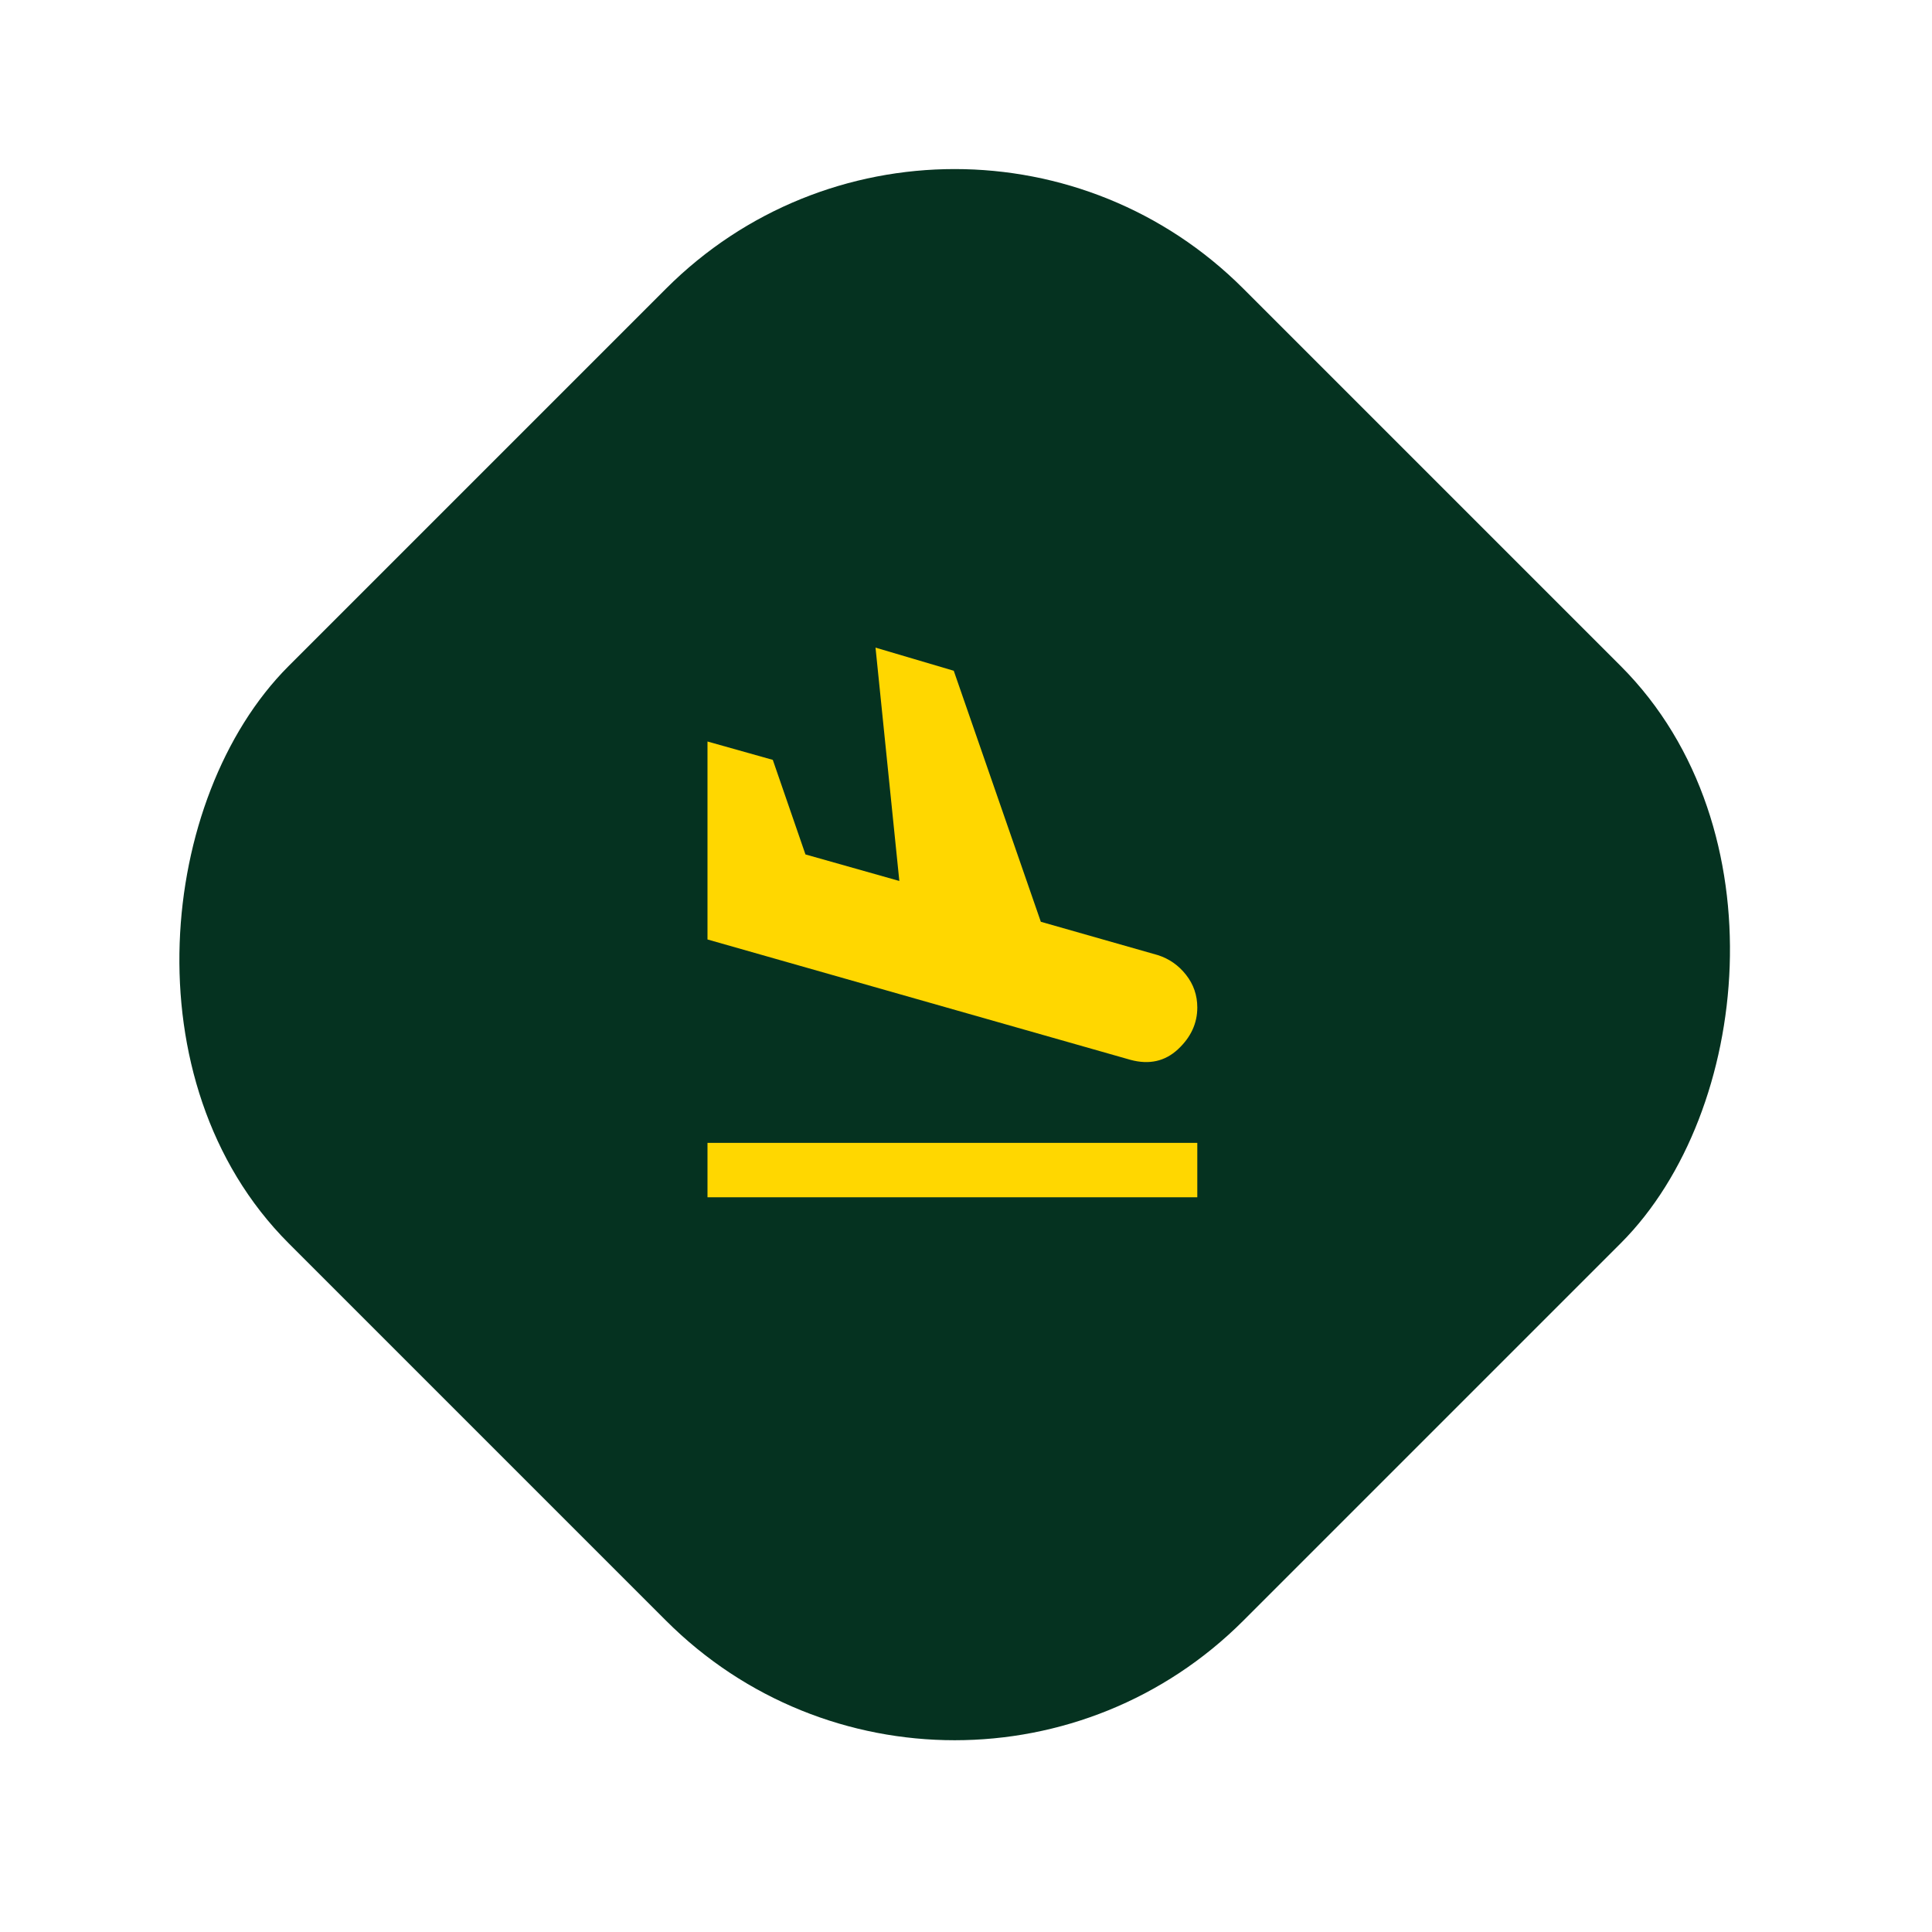<svg width="71" height="71" viewBox="0 0 71 71" fill="none" xmlns="http://www.w3.org/2000/svg">
<rect x="35.084" y="1.414" width="47.615" height="47.615" rx="14" transform="rotate(45 35.084 1.414)" fill="#053220" stroke="#053220" stroke-width="2"/>
<mask id="mask0_2432_7470" style="mask-type:alpha" maskUnits="userSpaceOnUse" x="23" y="23" width="24" height="24">
<rect x="23" y="23" width="24" height="24" fill="#FFD700"/>
</mask>
<g mask="url(#mask0_2432_7470)">
<path d="M26 44V42H44V44H26ZM41.55 38.95L26 34.525V27.25L28.4 27.925L29.6 31.4L33.05 32.375L32.175 23.8L35.05 24.65L38.25 33.875L42.55 35.1C42.967 35.233 43.312 35.475 43.587 35.825C43.862 36.175 44 36.575 44 37.025C44 37.608 43.763 38.121 43.288 38.562C42.812 39.004 42.233 39.133 41.55 38.95Z" fill="#FFD700"/>
</g>
</svg>
